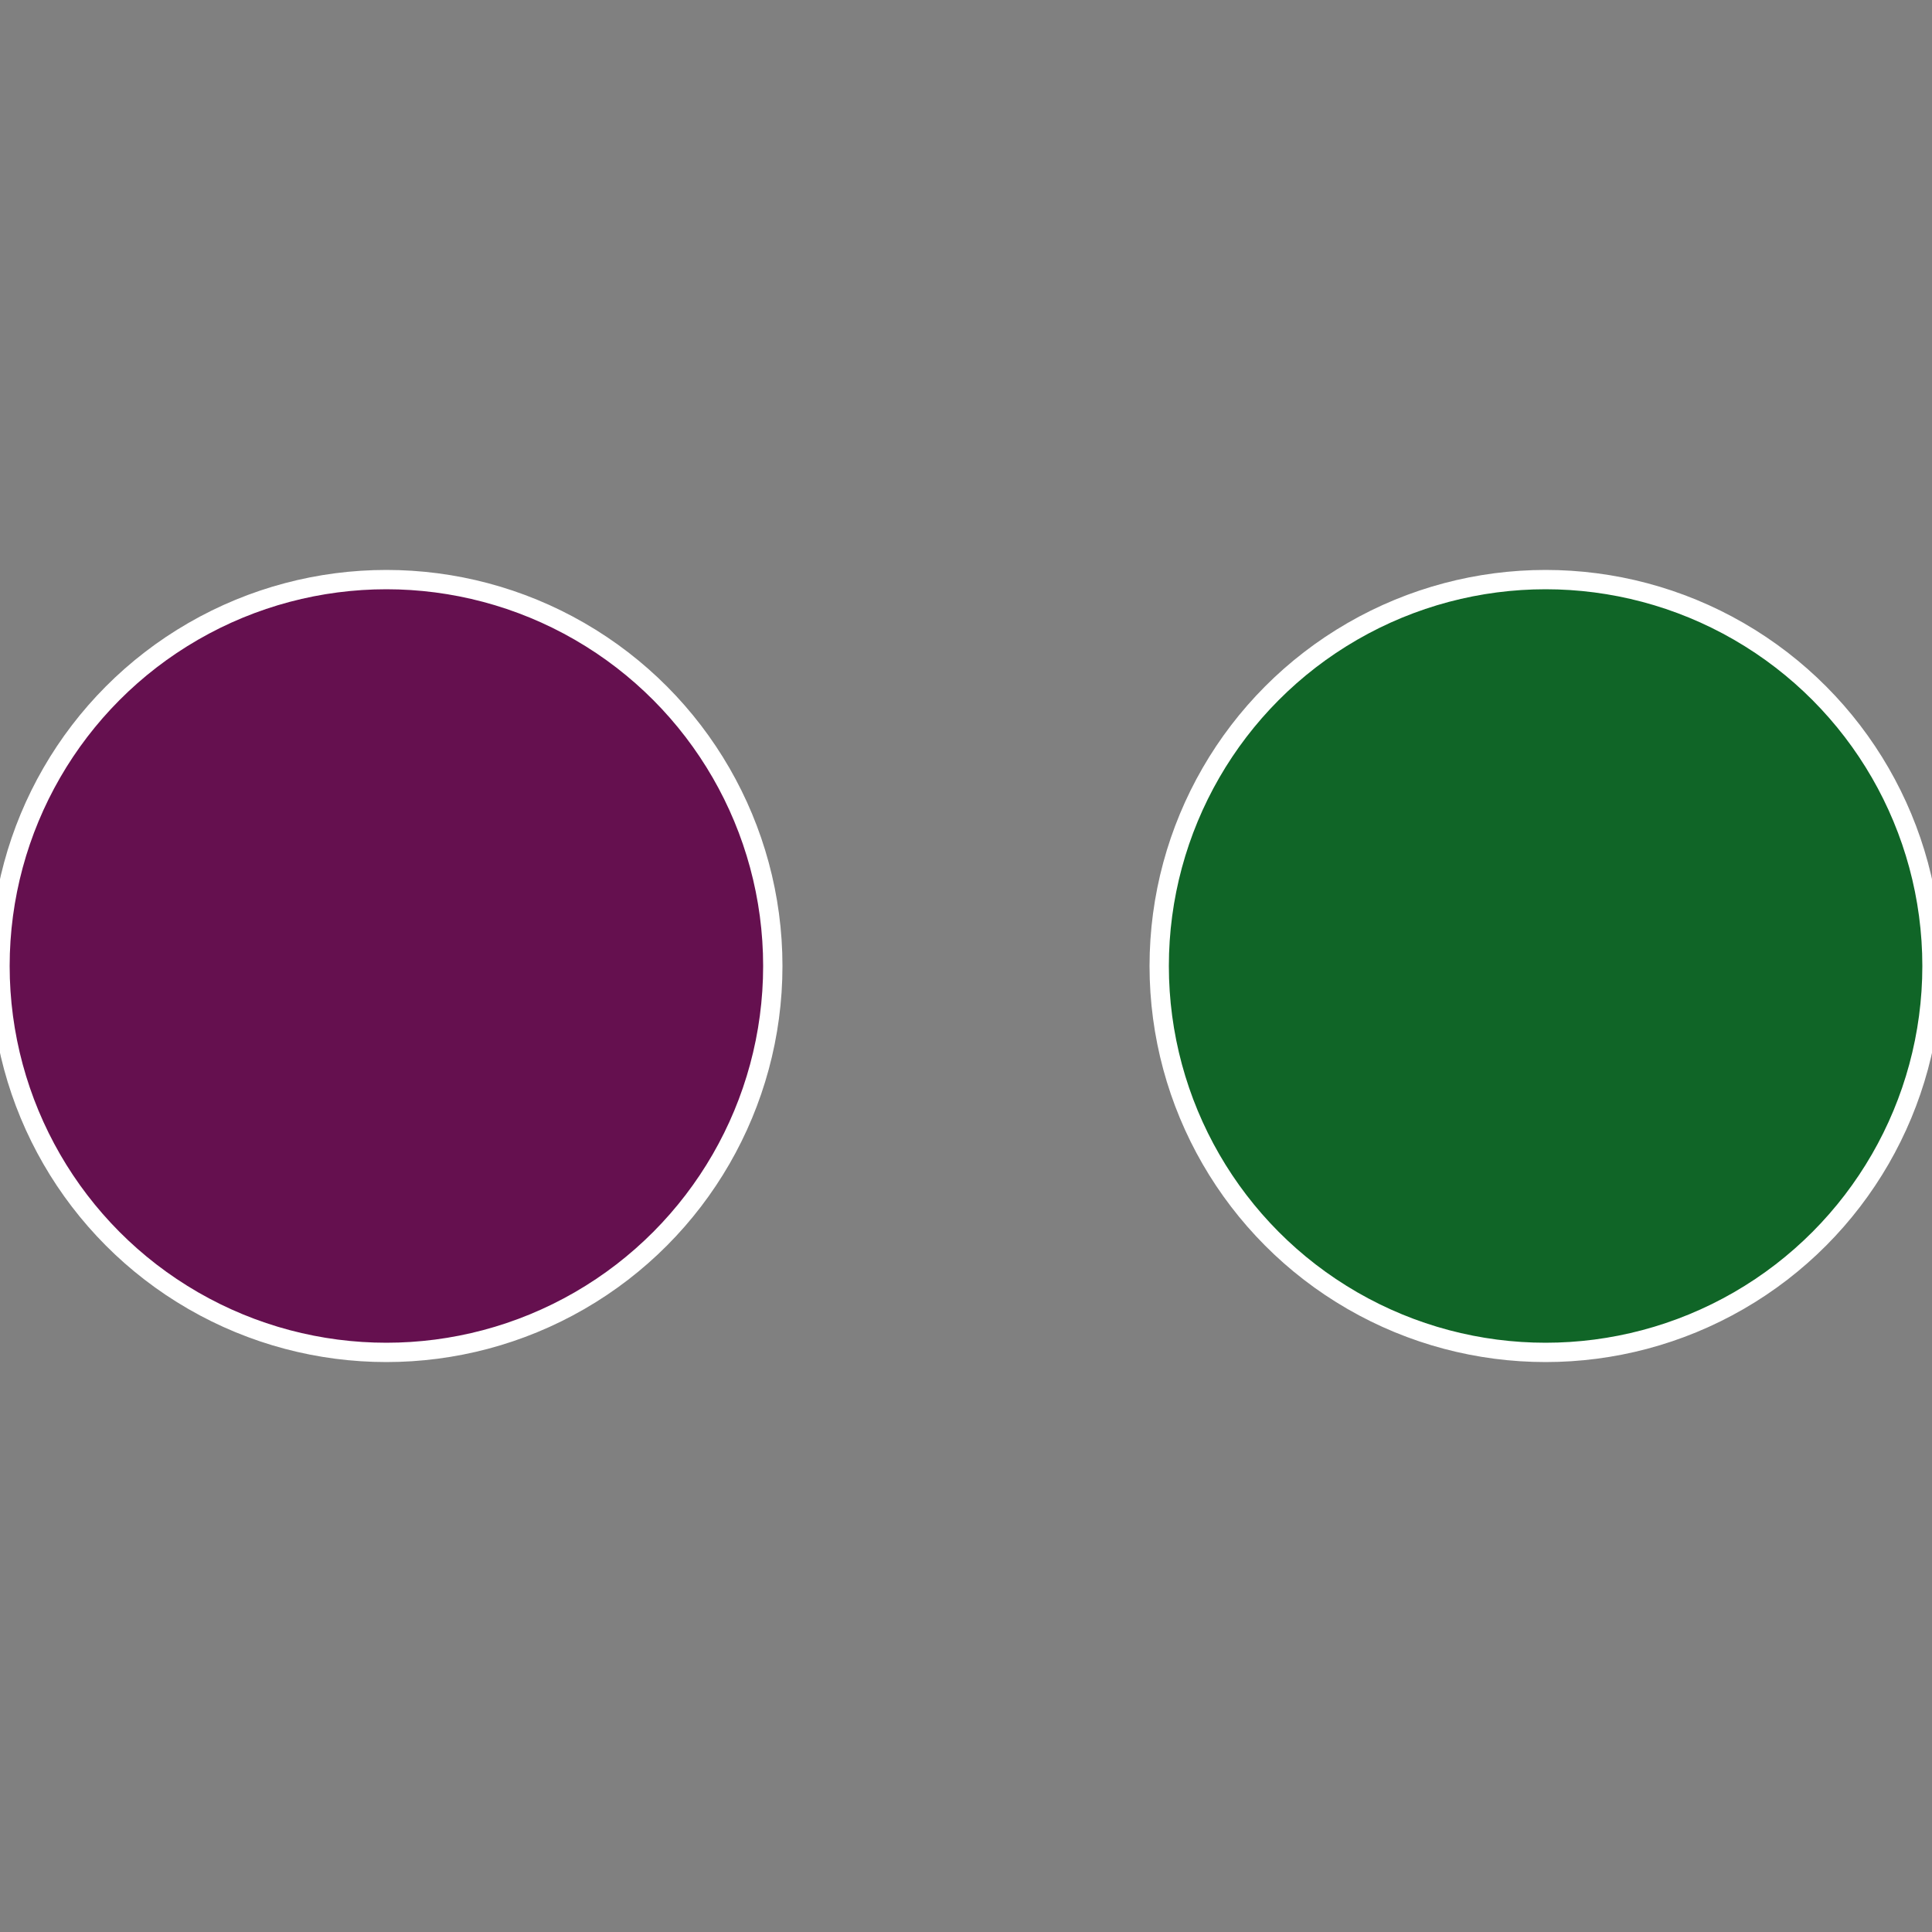 <?xml version="1.0" standalone="no"?>
<svg width="500" height="500" viewBox="-1 -1 2 2" xmlns="http://www.w3.org/2000/svg">
 
                <rect x="-1" y="-1" width="2" height="2" fill="#808080" stroke="none"/>
 
                <circle cx="0.6" cy="0" r="0.4" fill="#106527" stroke="#fff" stroke-width="1%" />
             
                <circle cx="-0.6" cy="7.3478807948841E-17" r="0.4" fill="#65104f" stroke="#fff" stroke-width="1%" />
            </svg>
